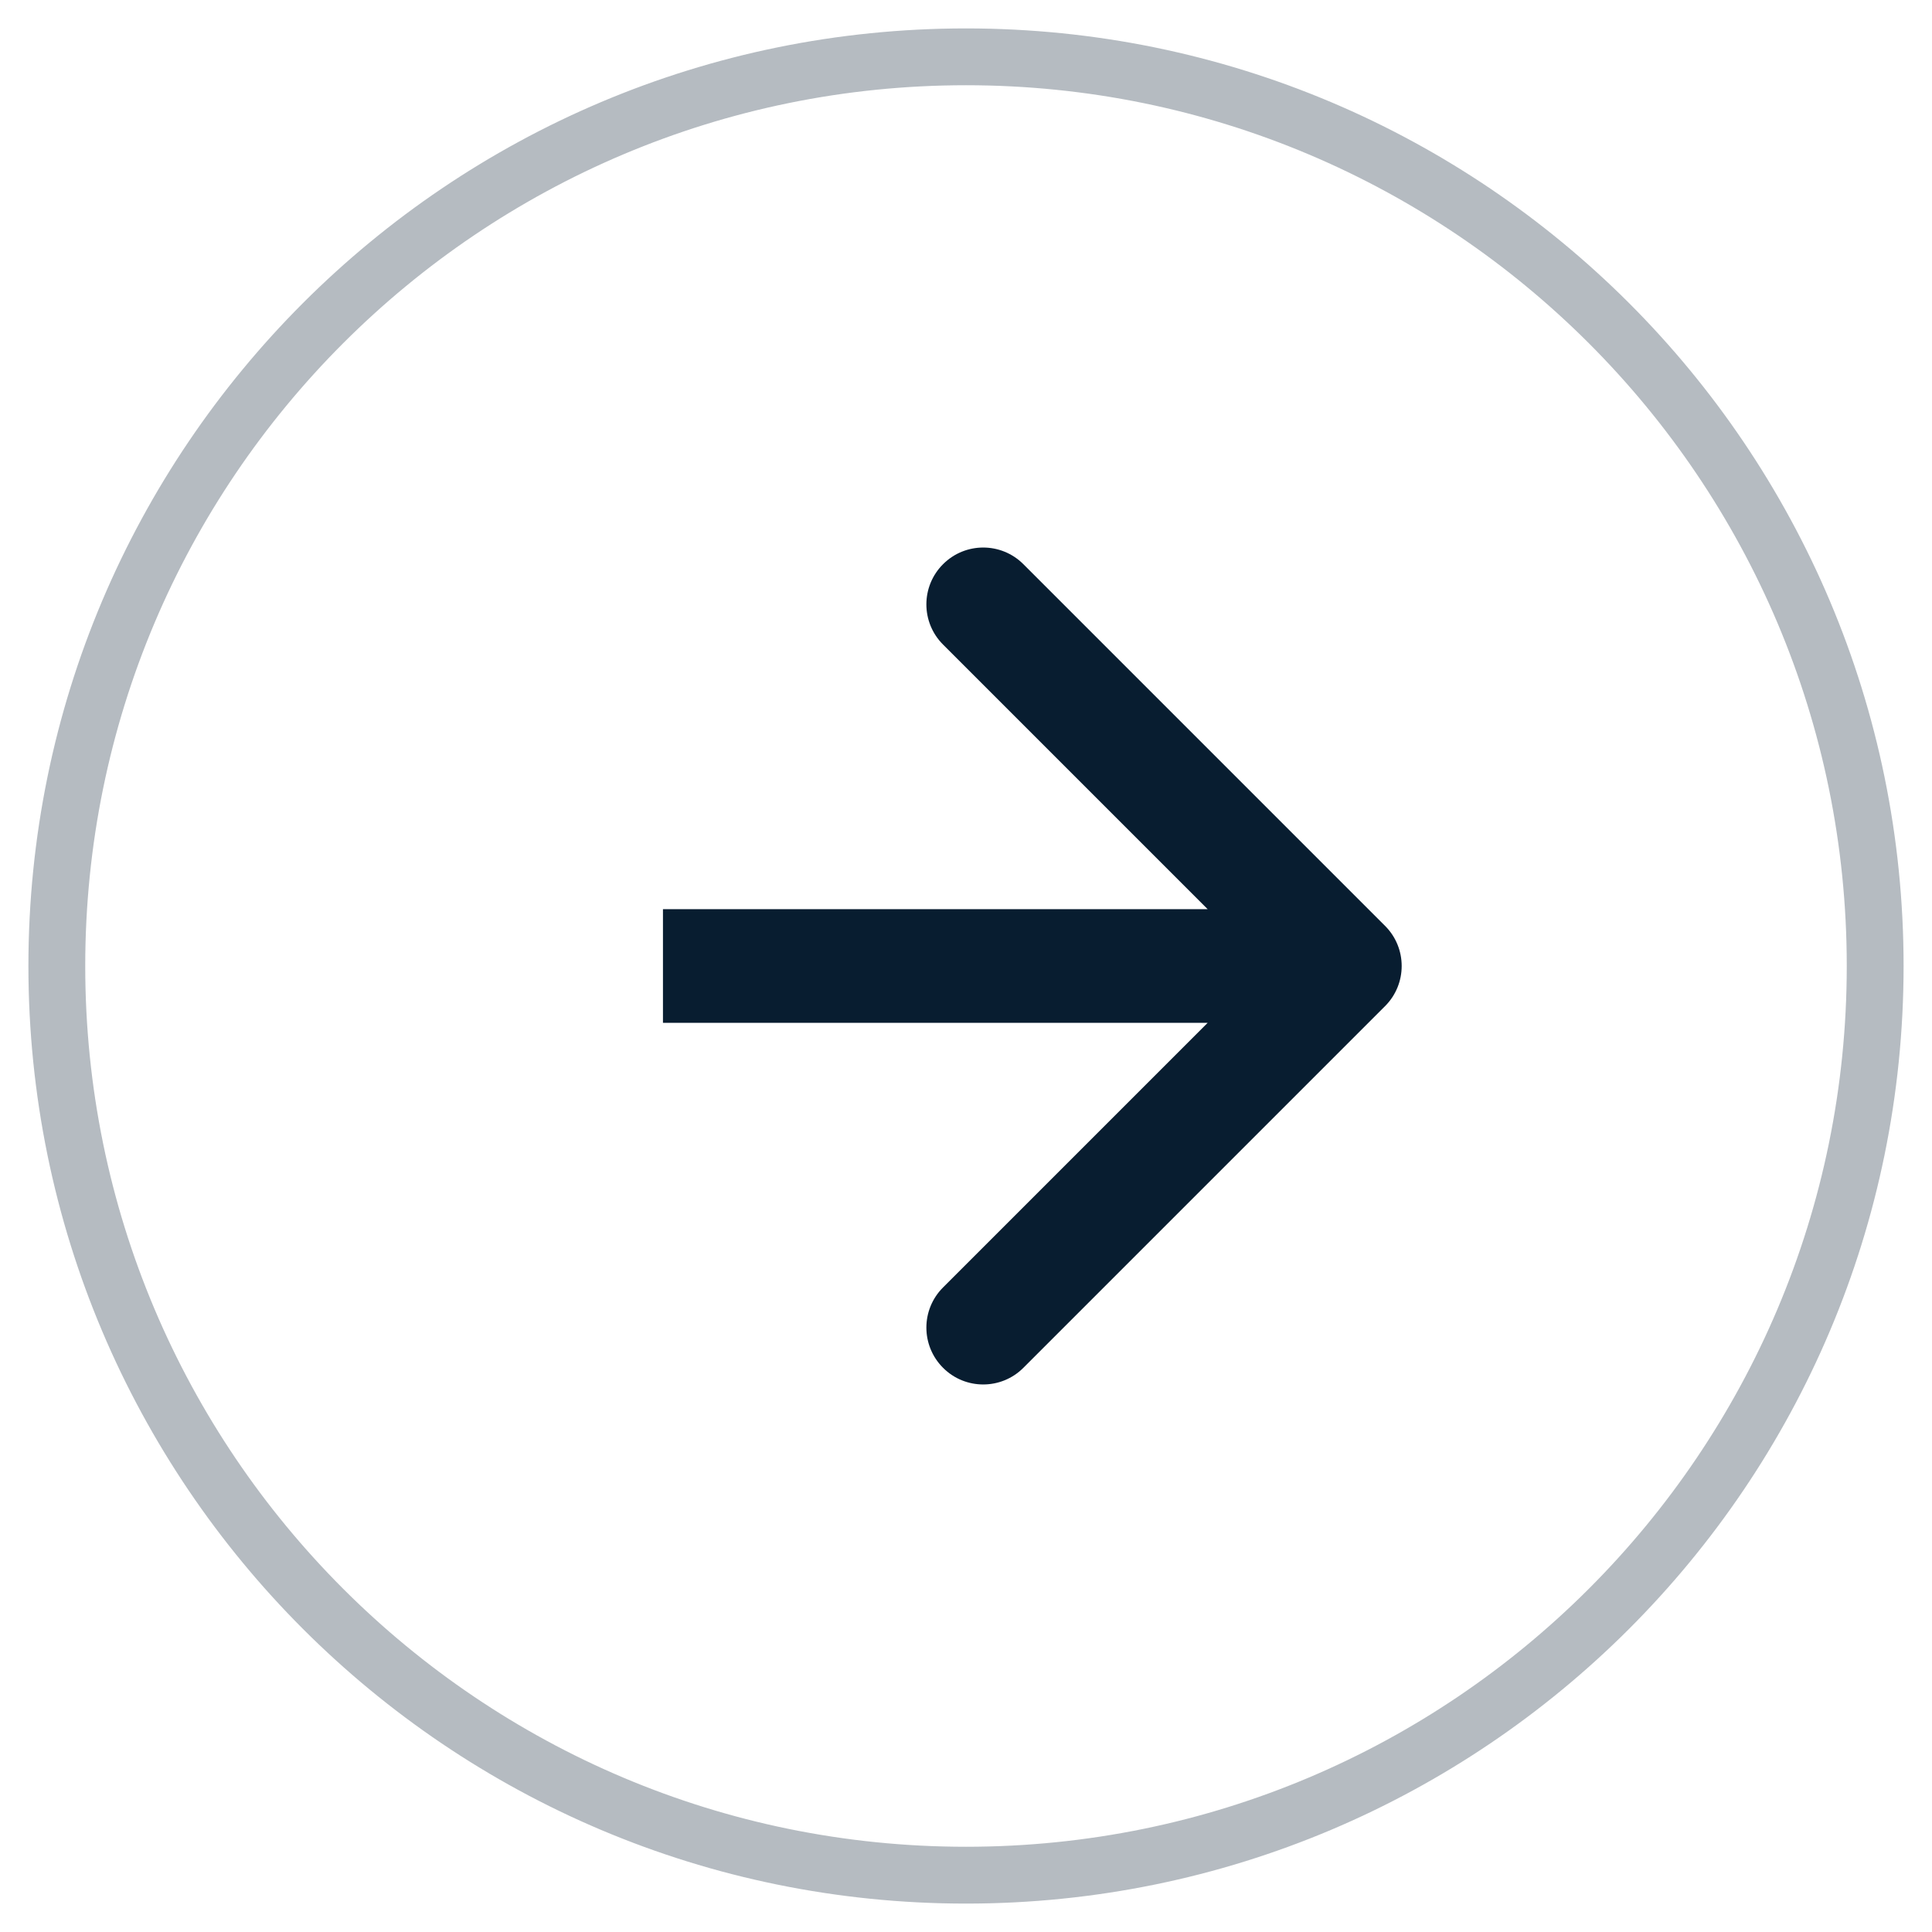 <svg width="34" height="34" viewBox="0 0 34 34" fill="none" xmlns="http://www.w3.org/2000/svg">
<path d="M17 1C25.837 1 33 8.163 33 17C33 25.837 25.837 33 17 33C8.163 33 1 25.837 1 17C1 8.163 8.163 1 17 1Z" stroke="#081D30" stroke-opacity="0.3" stroke-miterlimit="10"/>
<path d="M24.374 16.293C24.765 16.683 24.765 17.317 24.374 17.707L18.01 24.071C17.62 24.462 16.986 24.462 16.596 24.071C16.205 23.68 16.205 23.047 16.596 22.657L22.253 17L16.596 11.343C16.205 10.953 16.205 10.319 16.596 9.929C16.986 9.538 17.62 9.538 18.01 9.929L24.374 16.293ZM11.667 16L23.667 16L23.667 18L11.667 18L11.667 16Z" fill="#081D30"/>
</svg>
